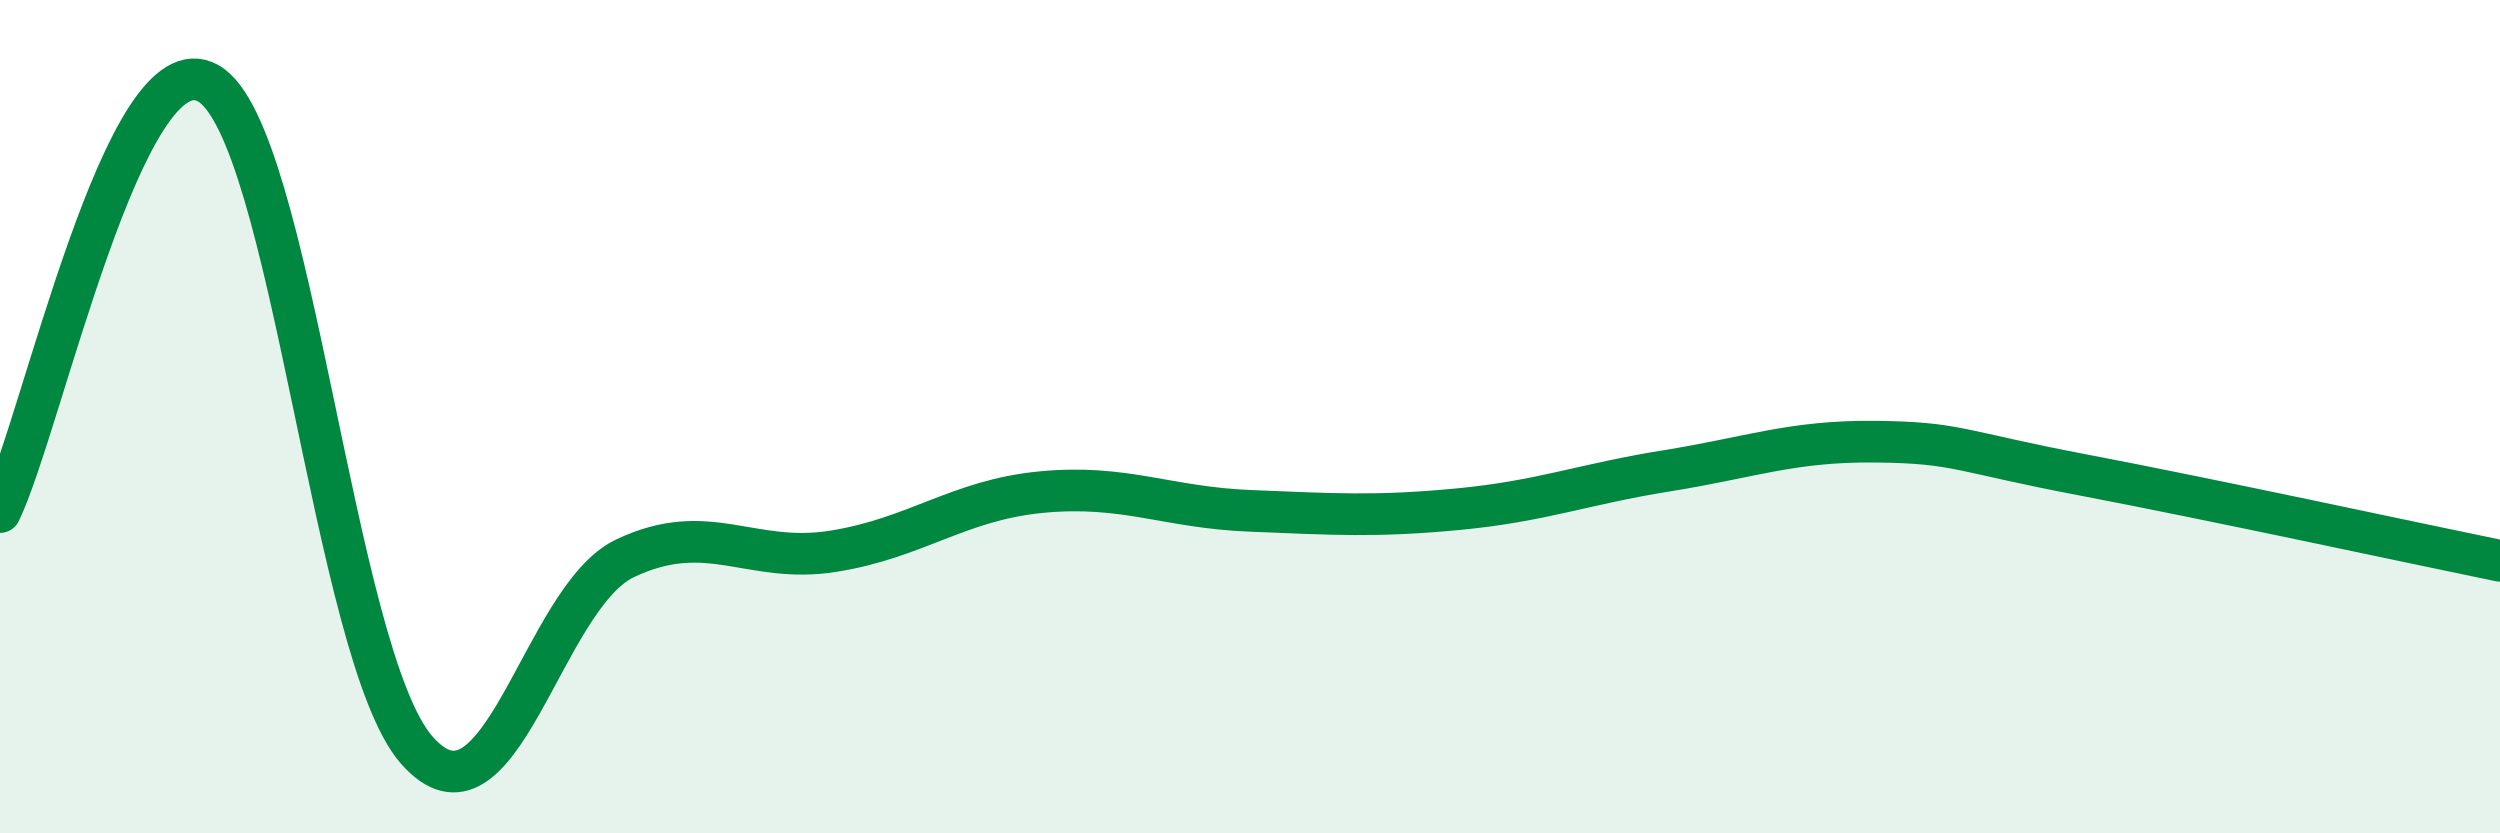 
    <svg width="60" height="20" viewBox="0 0 60 20" xmlns="http://www.w3.org/2000/svg">
      <path
        d="M 0,12.29 C 1,10.23 3,0.86 5,2 C 7,3.14 8,15.72 10,18 C 12,20.28 13,14.35 15,13.4 C 17,12.45 18,13.55 20,13.23 C 22,12.91 23,12 25,11.81 C 27,11.62 28,12.18 30,12.26 C 32,12.34 33,12.41 35,12.22 C 37,12.03 38,11.62 40,11.3 C 42,10.98 43,10.58 45,10.6 C 47,10.62 47,10.83 50,11.4 C 53,11.97 58,13.05 60,13.46L60 20L0 20Z"
        fill="#008740"
        opacity="0.1"
        stroke-linecap="round"
        stroke-linejoin="round"
      />
      <path
        d="M 0,12.29 C 1,10.23 3,0.86 5,2 C 7,3.14 8,15.72 10,18 C 12,20.28 13,14.35 15,13.4 C 17,12.45 18,13.55 20,13.23 C 22,12.91 23,12 25,11.81 C 27,11.62 28,12.18 30,12.26 C 32,12.34 33,12.41 35,12.22 C 37,12.03 38,11.62 40,11.3 C 42,10.98 43,10.58 45,10.6 C 47,10.62 47,10.83 50,11.4 C 53,11.97 58,13.05 60,13.46"
        stroke="#008740"
        stroke-width="1"
        fill="none"
        stroke-linecap="round"
        stroke-linejoin="round"
      />
    </svg>
  